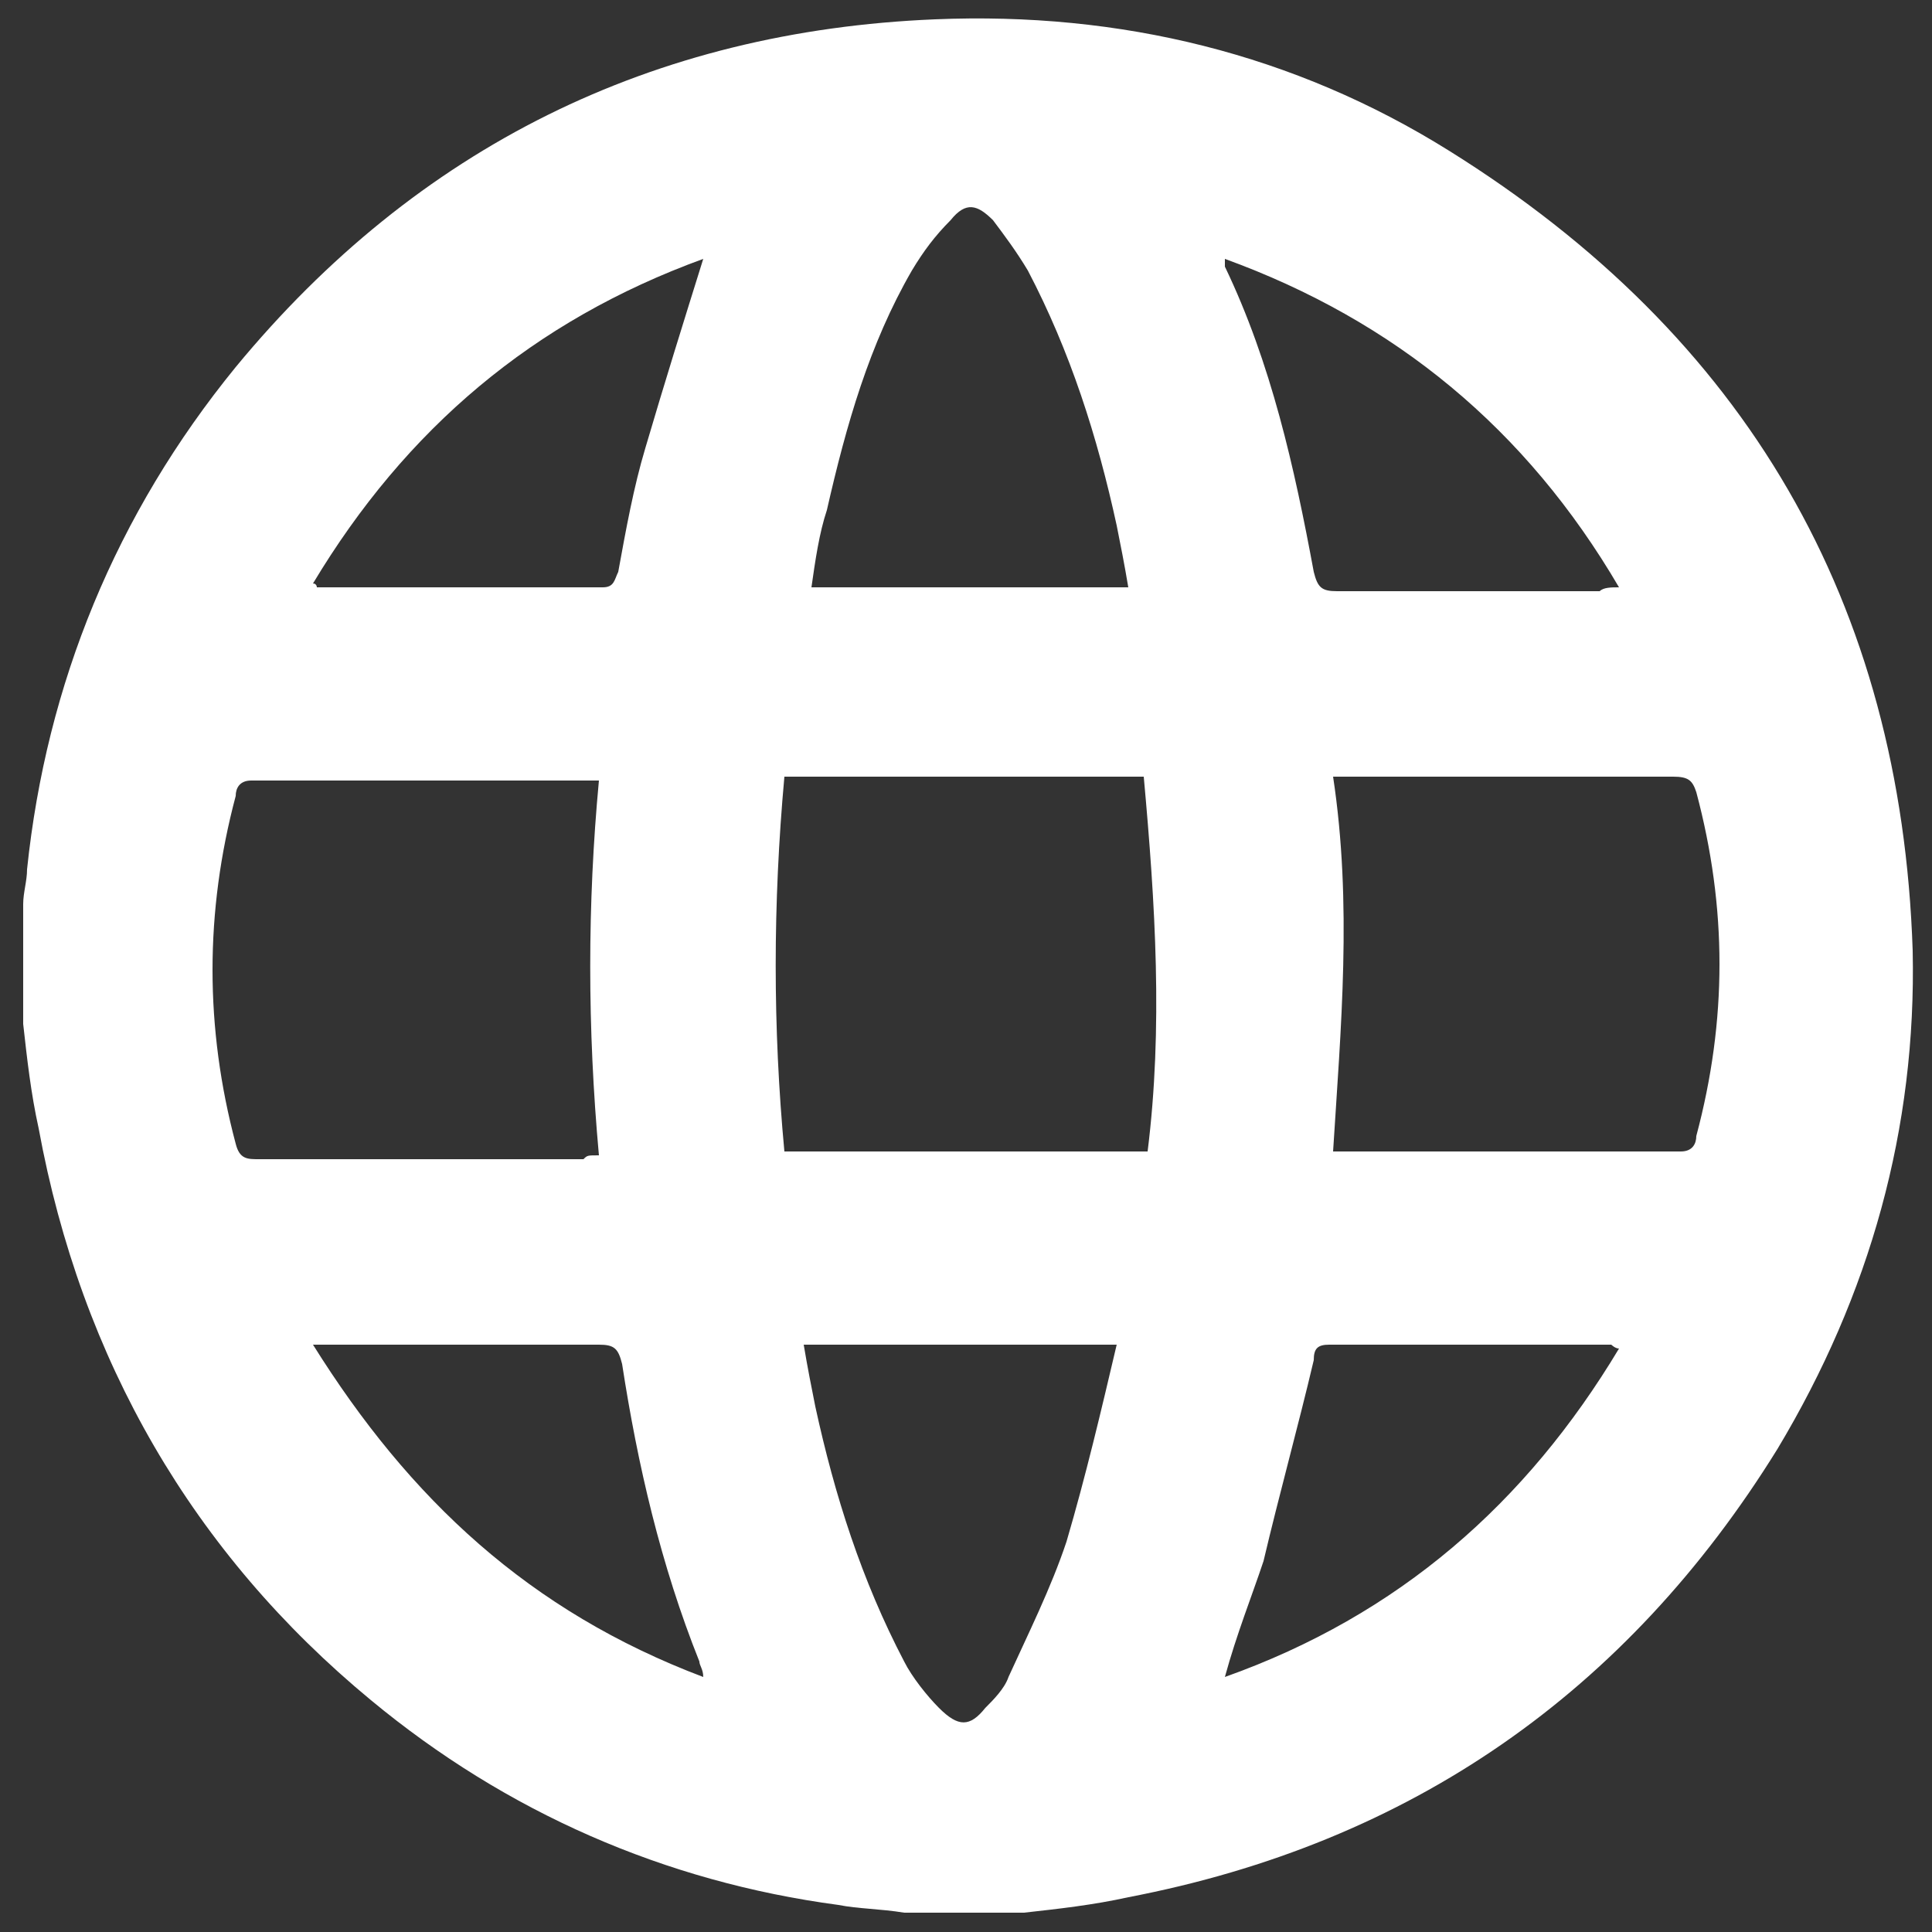 <?xml version="1.0" encoding="utf-8"?>
<!-- Generator: Adobe Illustrator 24.0.2, SVG Export Plug-In . SVG Version: 6.00 Build 0)  -->
<svg version="1.1" id="Capa_1" xmlns="http://www.w3.org/2000/svg" xmlns:xlink="http://www.w3.org/1999/xlink" x="0px" y="0px"
	 viewBox="0 0 50 50" style="enable-background:new 0 0 50 50;" xml:space="preserve">
<rect x="0" y="0" width="50" height="50" fill="#333333" stroke="none"/>
<style type="text/css">
	.st0{fill:#FFFFFF;}
</style>
<g>
	<path class="st0" d="M18.2,43.4c0-0.2-0.1-0.3-0.1-0.4c-1-2.5-1.6-5.1-2-7.7c-0.1-0.4-0.2-0.5-0.6-0.5H8.7H8.1
		C10.6,38.8,13.7,41.7,18.2,43.4 M18.2,6.7c-4.4,1.6-7.7,4.4-10.1,8.4c0.1,0,0.1,0.1,0.1,0.1h7.4c0.3,0,0.3-0.2,0.4-0.4
		c0.2-1.1,0.4-2.2,0.7-3.2C17.2,9.9,17.7,8.3,18.2,6.7 M41.9,15.2c-2.4-4.1-5.8-6.9-10.2-8.5v0.2c1.2,2.5,1.8,5.2,2.3,7.9
		c0.1,0.4,0.2,0.5,0.6,0.5h6.8C41.5,15.2,41.7,15.2,41.9,15.2 M31.7,43.4c4.5-1.6,7.8-4.5,10.2-8.5c-0.1,0-0.2-0.1-0.2-0.1h-7.3
		c-0.3,0-0.4,0.1-0.4,0.4c-0.4,1.7-0.9,3.5-1.3,5.2C32.4,41.3,32,42.3,31.7,43.4 M20.8,34.8c0.1,0.6,0.2,1.1,0.3,1.6
		c0.5,2.3,1.2,4.5,2.3,6.6c0.2,0.4,0.6,0.9,0.9,1.2c0.5,0.5,0.8,0.5,1.2,0c0.2-0.2,0.5-0.5,0.6-0.8c0.5-1.1,1.1-2.3,1.5-3.5
		c0.5-1.7,0.9-3.4,1.3-5.1H20.8z M29.2,15.2c-0.1-0.6-0.2-1.1-0.3-1.6c-0.5-2.3-1.2-4.5-2.3-6.6c-0.3-0.5-0.6-0.9-0.9-1.3
		c-0.4-0.4-0.7-0.5-1.1,0c-0.4,0.4-0.7,0.8-1,1.3c-1.1,1.9-1.7,4-2.2,6.2c-0.2,0.6-0.3,1.3-0.4,2H29.2z M15.5,29.9
		c-0.3-3.3-0.3-6.5,0-9.7h-0.1H6.5c-0.3,0-0.4,0.2-0.4,0.4c-0.8,3-0.8,6,0,9C6.2,30,6.4,30,6.7,30h8.4
		C15.2,29.9,15.2,29.9,15.5,29.9 M29.6,20.1h-9.3c-0.3,3.3-0.3,6.5,0,9.7h9.4C30.1,26.6,29.9,23.4,29.6,20.1 M34.5,29.8h0.2h8.8
		c0.3,0,0.4-0.2,0.4-0.4c0.8-3,0.8-5.9,0-8.9c-0.1-0.3-0.2-0.4-0.6-0.4h-8.4h-0.4C35,23.4,34.7,26.6,34.5,29.8 M26.5,49.5h-3.1
		c-0.6-0.1-1.2-0.1-1.7-0.2c-4.5-0.6-8.6-2.4-12.1-5.3C5,40.2,2.1,35.2,1,29.2c-0.2-0.9-0.3-1.8-0.4-2.7v-3.1c0-0.3,0.1-0.6,0.1-0.9
		c0.5-4.8,2.3-9.2,5.4-13c4.7-5.7,10.8-8.7,18.1-9c4.8-0.2,9.3,0.9,13.3,3.4c7.7,4.8,11.7,11.7,12,20.7c0.1,4.6-1.1,8.9-3.5,12.9
		c-3.9,6.3-9.5,10.2-16.8,11.6C28.3,49.3,27.4,49.4,26.5,49.5"/>
</g>
</svg>
